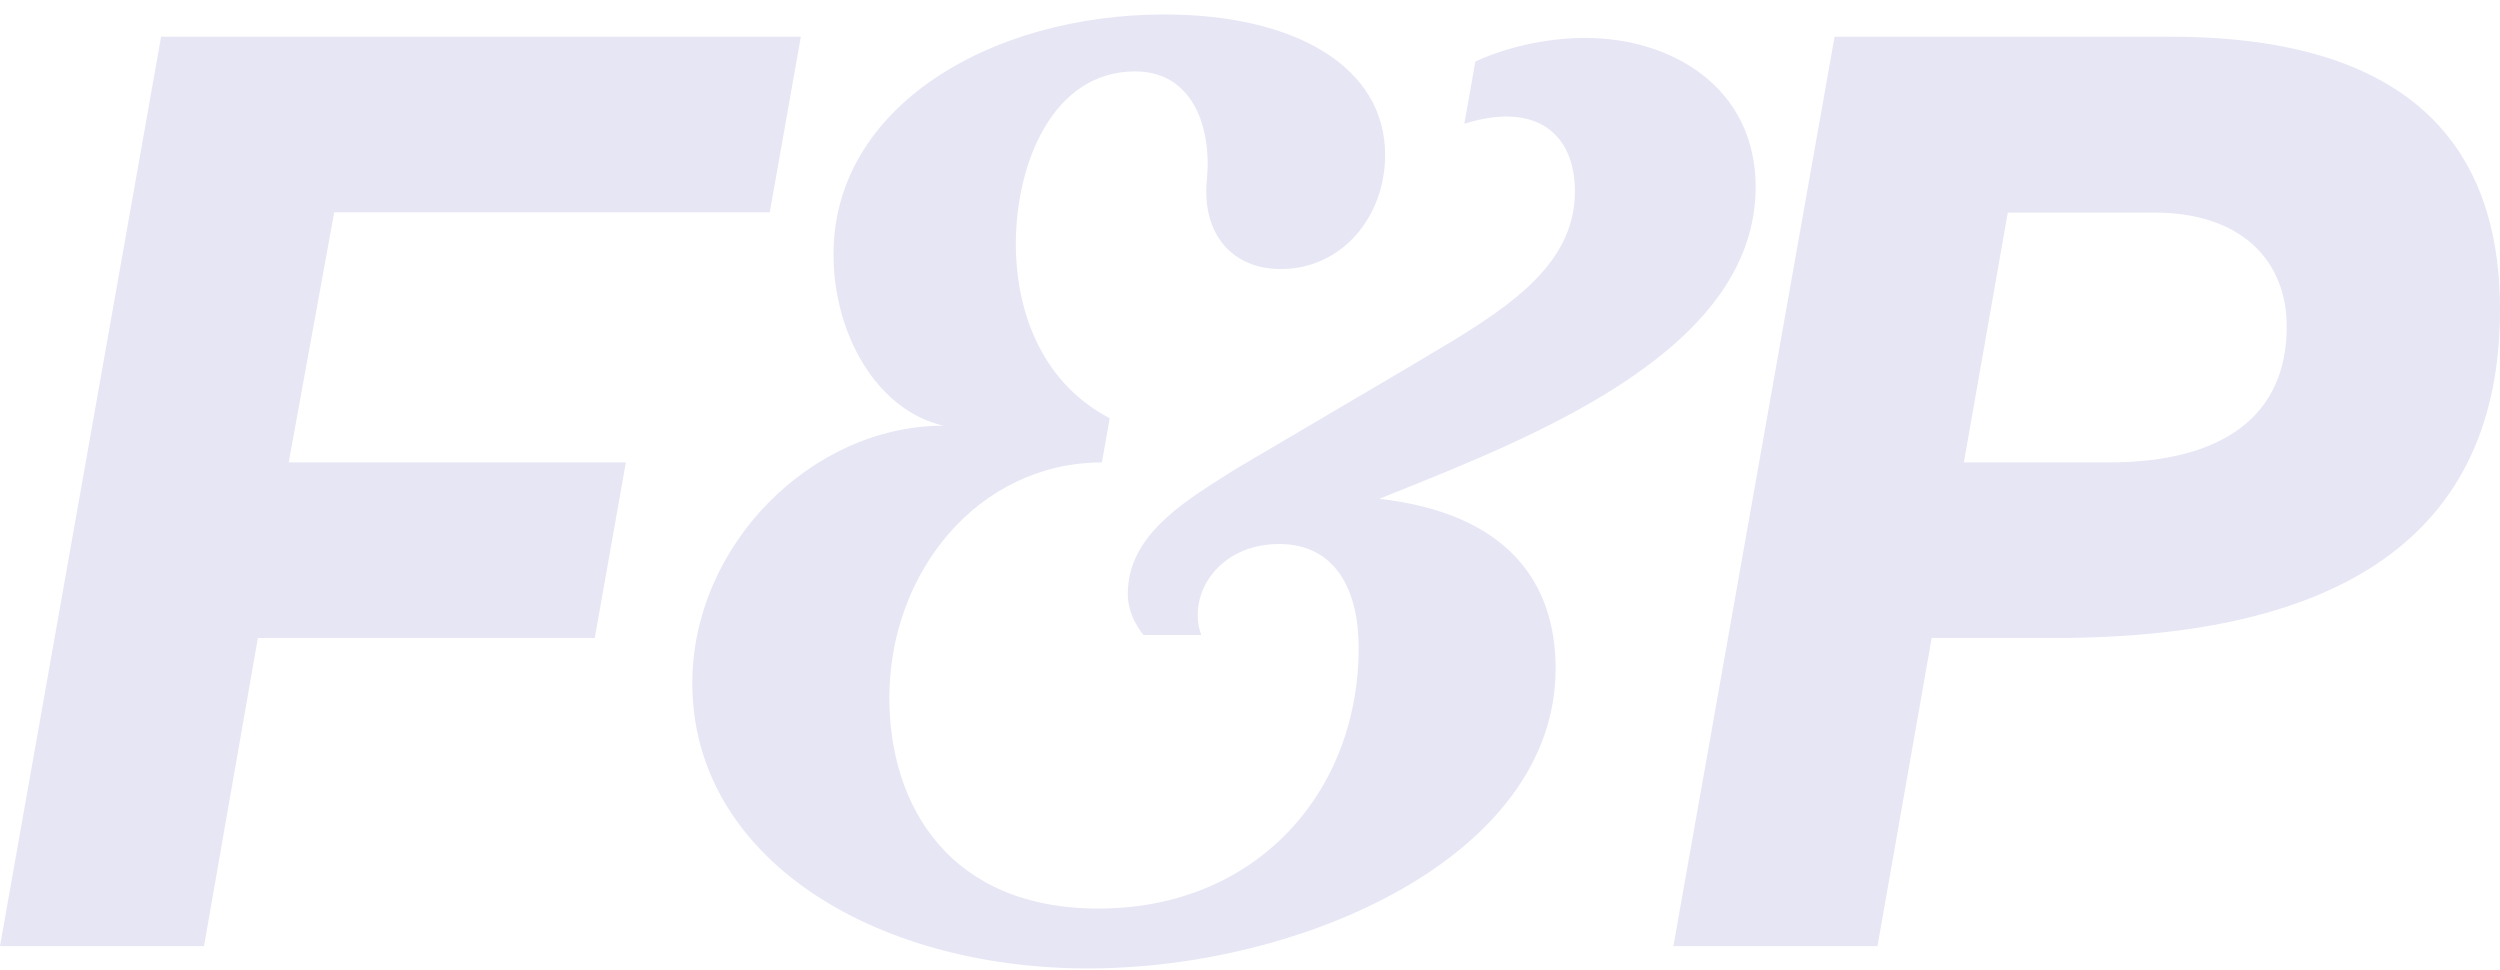 <svg width="152" height="59" viewBox="0 0 152 59" fill="none" xmlns="http://www.w3.org/2000/svg">
<path fill-rule="evenodd" clip-rule="evenodd" d="M96.381 2.306C101.652 2.306 106.743 5.323 106.743 11.371V11.368C106.743 21.147 93.71 26.375 84.848 29.931C84.513 30.065 84.183 30.198 83.86 30.328C91.633 31.215 94.581 35.389 94.581 40.644C94.581 52.038 79.219 58.88 66.15 58.88C53.081 58.88 42.093 52.129 42.093 41.536C42.093 33.166 49.332 25.881 57.379 25.881C53.359 24.989 50.678 20.36 50.678 15.465C50.678 6.477 60.239 0.88 70.795 0.88C78.758 0.88 84.215 4.075 84.215 9.414C84.215 13.151 81.622 16.357 77.862 16.357C74.994 16.357 73.026 14.312 73.385 10.84C73.655 7.991 72.671 4.341 69.014 4.341C63.999 4.341 61.761 9.949 61.761 14.843C61.761 18.424 63.011 23.089 67.47 25.429L66.995 28.115C59.482 28.126 54.072 34.789 54.072 42.424C54.072 49.098 57.828 55.241 66.779 55.241C76.432 55.241 82.609 48.119 82.609 39.396C82.609 35.834 81.176 33.075 77.774 33.075C74.102 33.075 72.148 36.117 73.034 38.606H69.522C68.999 37.944 68.571 37.103 68.571 36.103C68.571 32.66 71.751 30.651 74.59 28.857C74.758 28.751 74.925 28.645 75.089 28.541L85.199 22.587C85.588 22.355 85.977 22.125 86.362 21.897C91.288 18.984 95.755 16.342 95.755 11.637C95.755 8.1 93.359 6.157 89.032 7.525L89.702 3.74C91.951 2.703 94.468 2.306 96.381 2.306ZM9.795 2.234L0 57.526H12.403L15.677 38.792H36.16L38.051 28.115H17.553L20.319 12.911H46.8L48.691 2.234H9.795ZM131.985 2.234H111.542L101.743 57.526H114.15L117.446 38.788H124.948C142.234 38.788 152 32.613 152 18.821C152 10.877 148.529 2.234 131.985 2.234ZM128.214 28.115H119.402L122.073 12.925H131.001C136.18 12.925 139.033 15.764 139.033 19.861C139.033 25.211 135.248 28.115 128.214 28.115Z" fill="#E6E6F5"/>
</svg>
